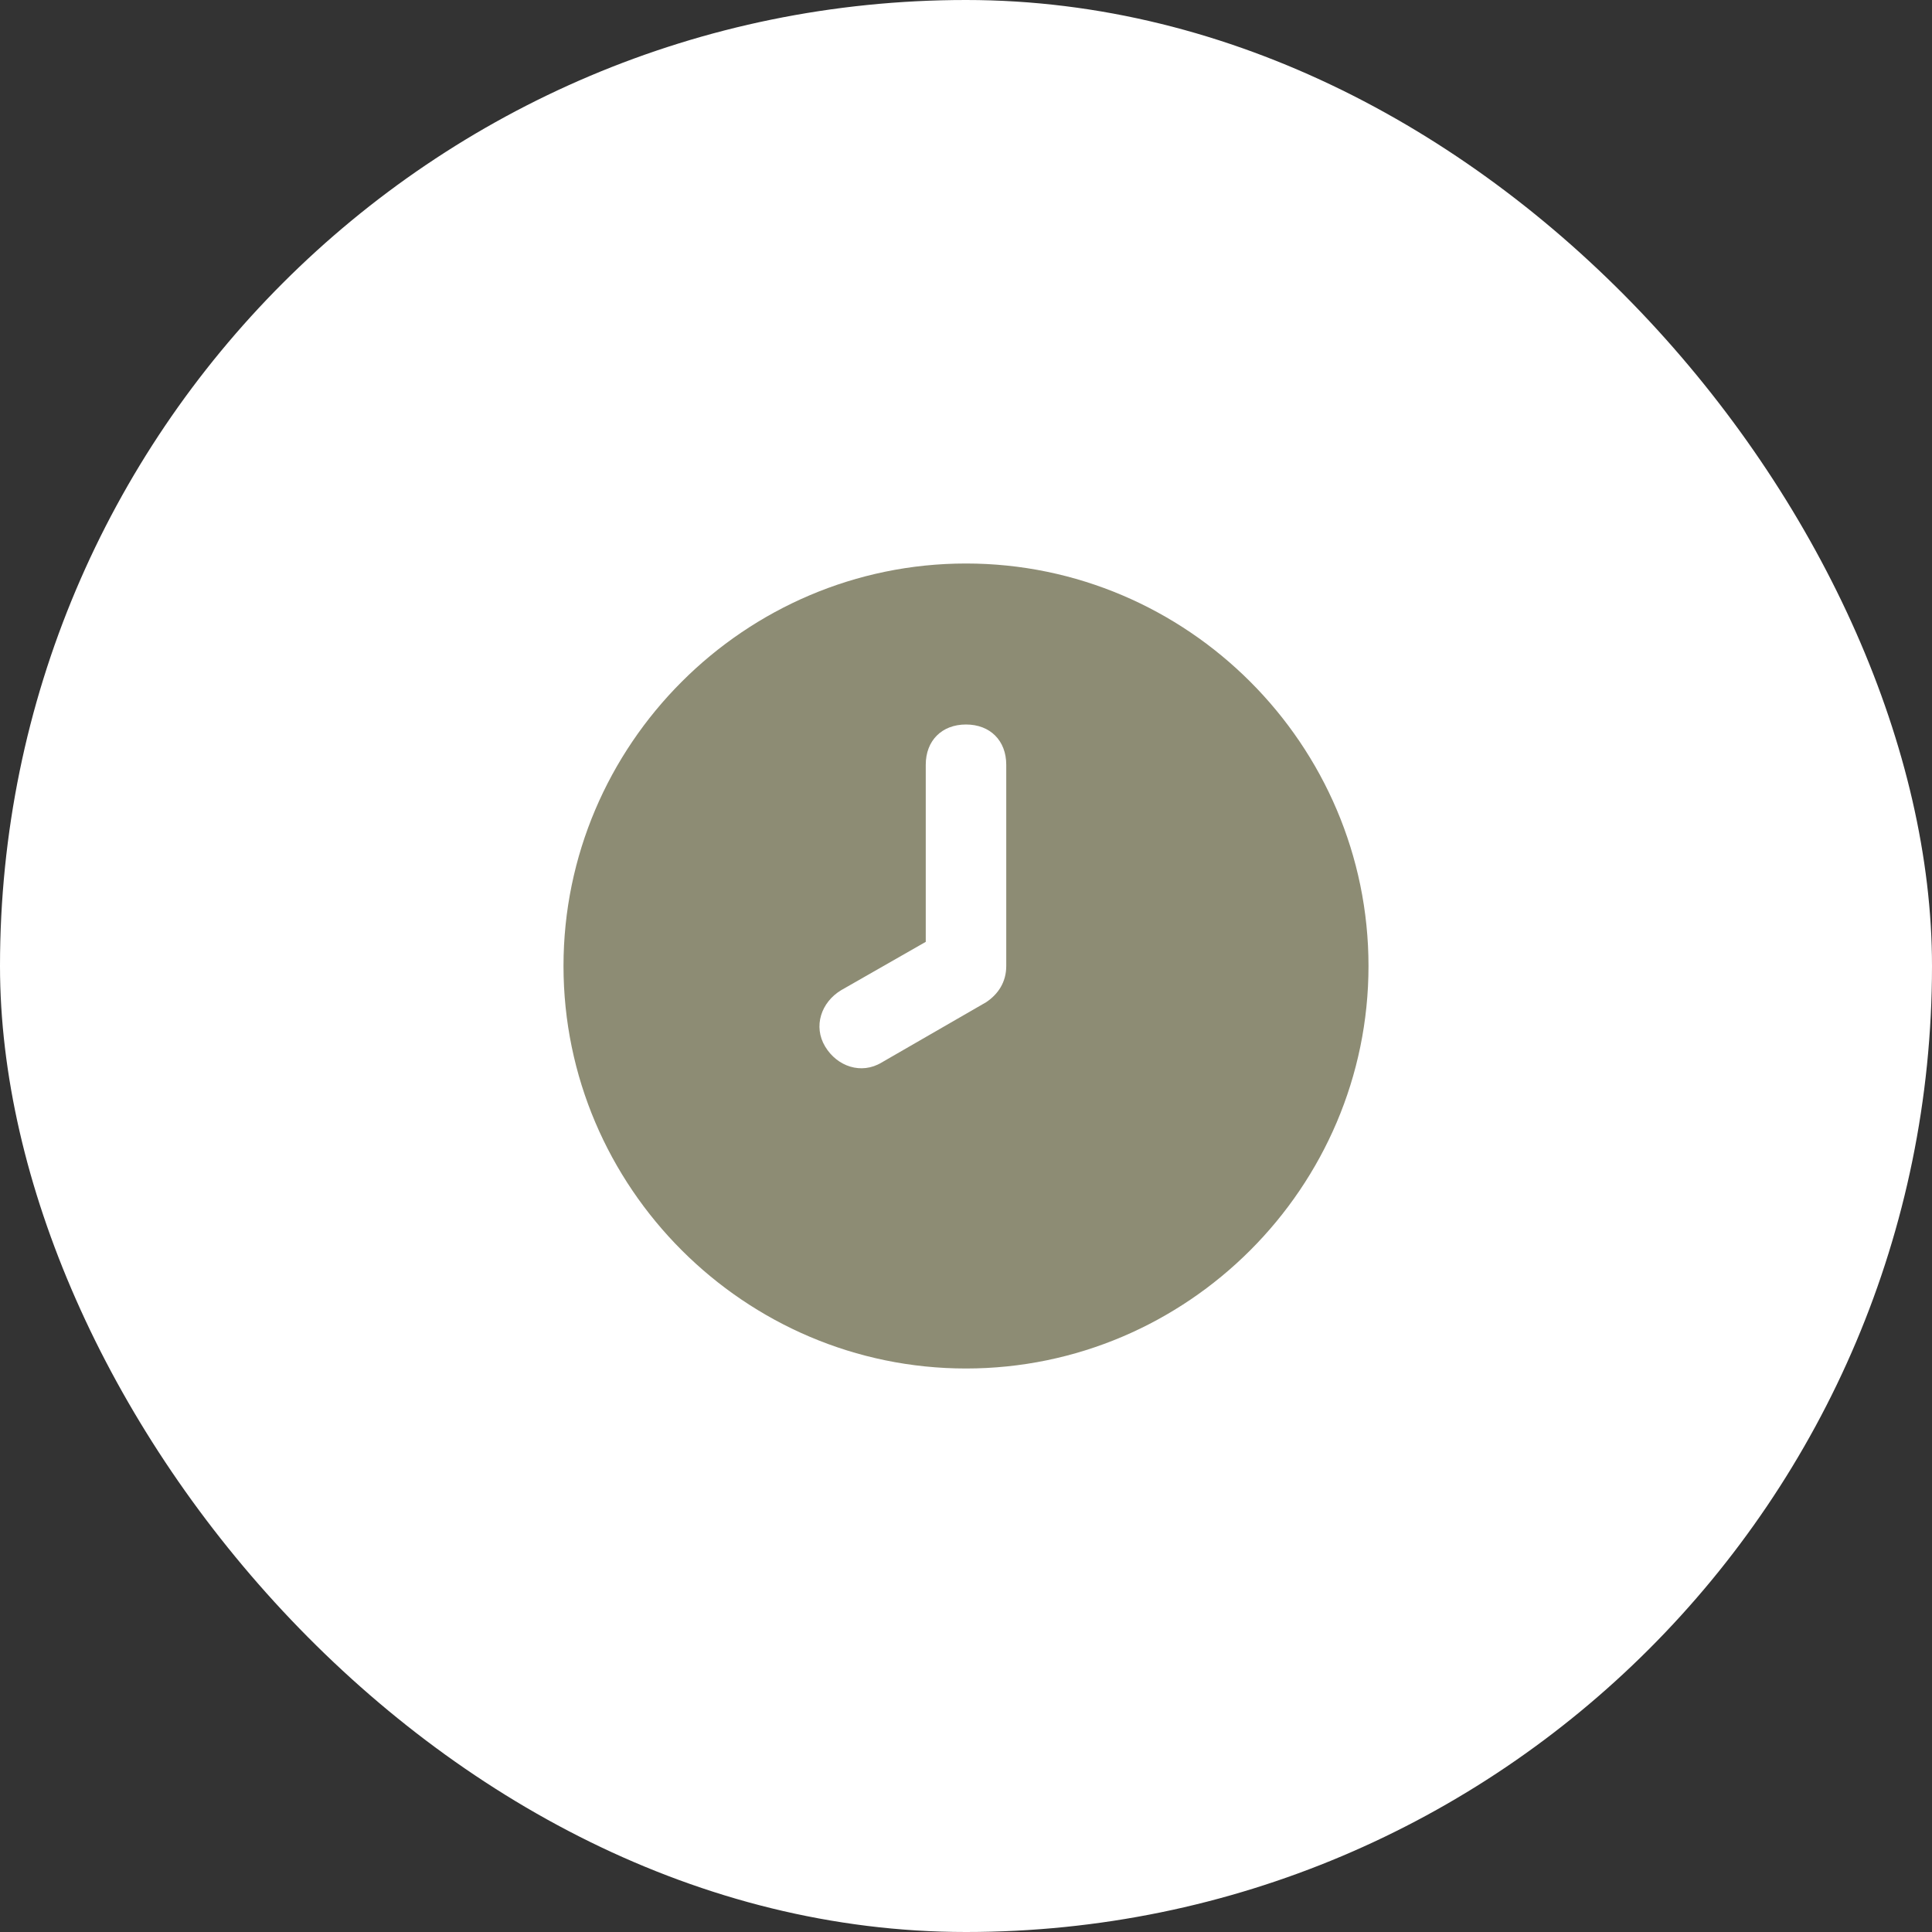 <?xml version="1.0" encoding="UTF-8" standalone="no"?>
<svg width="60" height="60" viewBox="0 0 60 60" fill="none" xmlns="http://www.w3.org/2000/svg">
<rect x="0" y="0" width="60" height="60" fill="#333333" stroke="none"/>
<rect width="60" height="60" rx="30" fill="white"/>
<path d="M30 17.5C23.125 17.5 17.5 23.125 17.5 30C17.5 36.875 23.125 42.5 30 42.5C36.875 42.5 42.5 36.875 42.5 30C42.5 23.125 36.875 17.5 30 17.5ZM31.25 30C31.25 30.5 31 30.875 30.625 31.125L27.375 33C26.75 33.375 26 33.125 25.625 32.5C25.25 31.875 25.5 31.125 26.125 30.75L28.75 29.25V23.75C28.75 23 29.25 22.5 30 22.5C30.75 22.5 31.25 23 31.25 23.75V30Z" fill="#8D8C74"/>
</svg>
